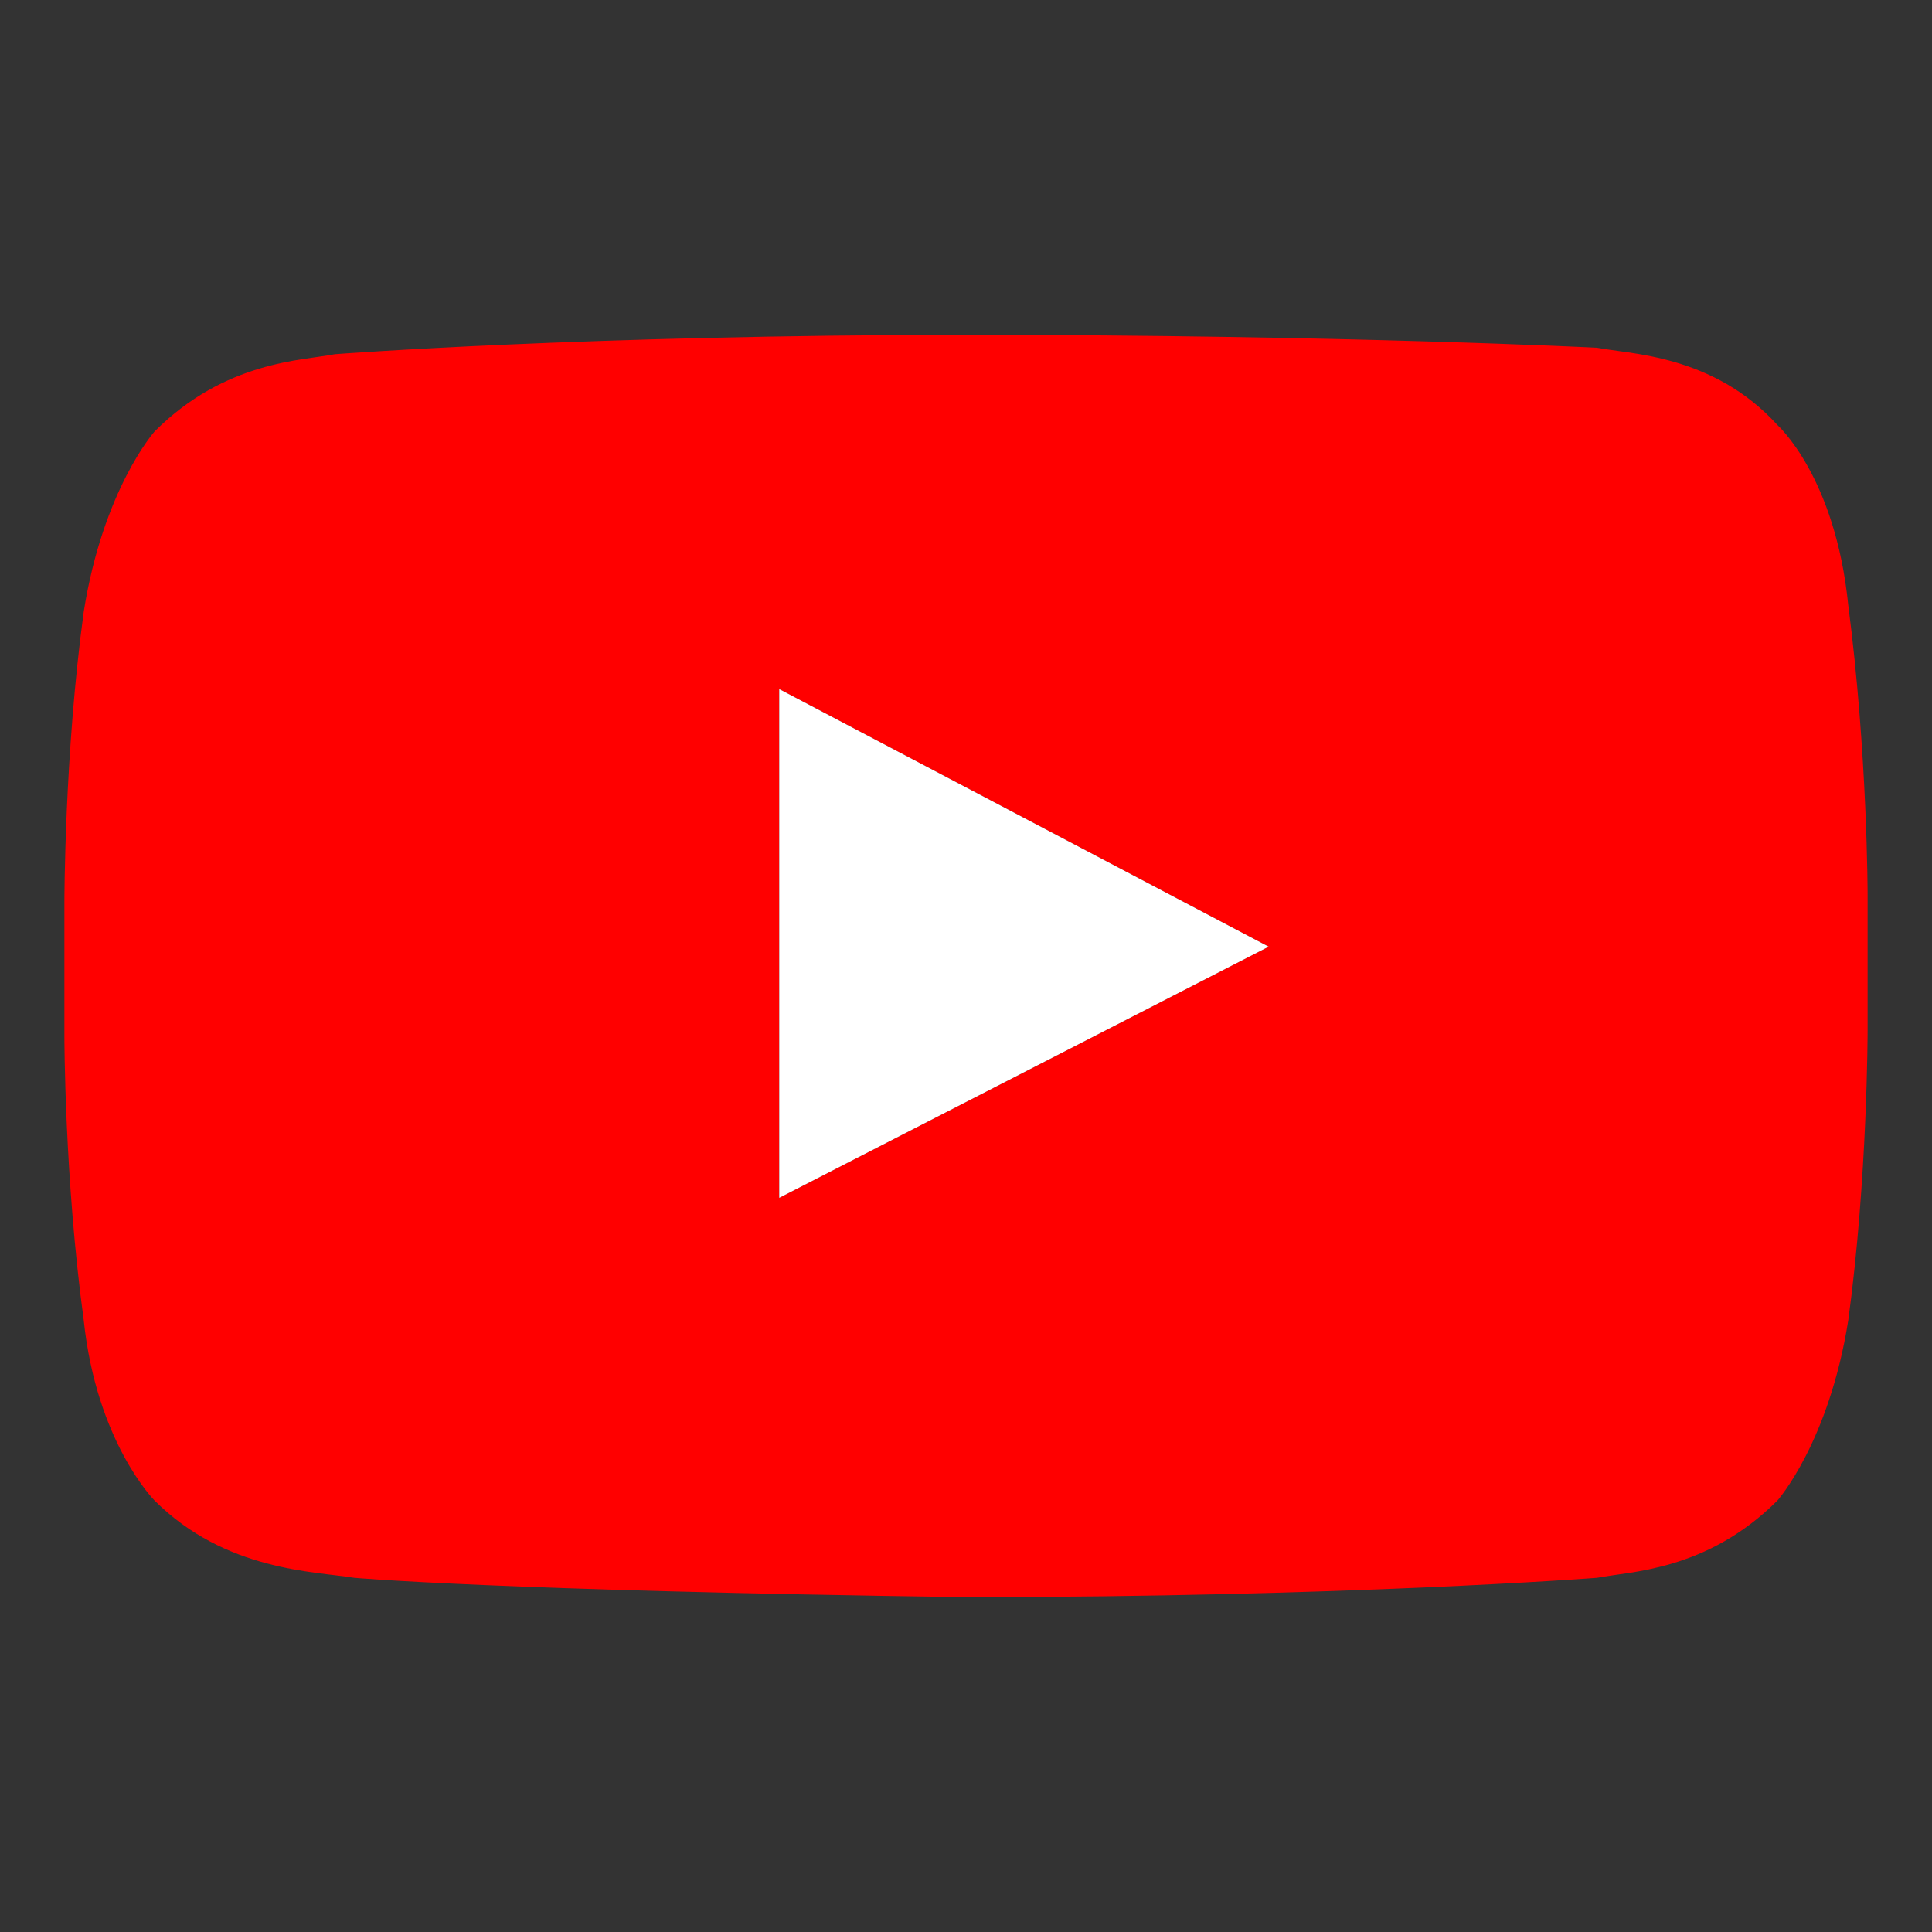 <?xml version="1.0" encoding="utf-8"?>
<!-- Generator: Adobe Illustrator 27.8.1, SVG Export Plug-In . SVG Version: 6.00 Build 0)  -->
<svg version="1.1" id="レイヤー_1" xmlns="http://www.w3.org/2000/svg" xmlns:xlink="http://www.w3.org/1999/xlink" x="0px"
	 y="0px" viewBox="0 0 30 30" style="enable-background:new 0 0 30 30;" xml:space="preserve">
<rect x="0" y="0" width="30" height="30" fill="#333333" stroke="none"/>
<style type="text/css">
	.st0{fill:#FF0000;}
	.st1{fill:#FFFFFF;}
</style>
<g>
	<path class="st0" d="M24.8,5.4c0.5,0.1,1.8,0.1,2.8,1.2c0,0,0.9,0.8,1.1,2.8c0.3,2.3,0.3,4.5,0.3,4.5V16c0,0,0,2.3-0.3,4.5
		c-0.3,1.9-1.1,2.8-1.1,2.8c-1.1,1.1-2.3,1.1-2.8,1.2c0,0-3.9,0.3-9.8,0.3c-7.3-0.1-9.5-0.3-9.5-0.3c-0.6-0.1-2-0.1-3.1-1.2
		c0,0-0.9-0.9-1.1-2.8C1,18.3,1,16.1,1,16.1V14c0,0,0-2.3,0.3-4.5c0.3-1.9,1.1-2.8,1.1-2.8c1.1-1.1,2.3-1.1,2.8-1.2
		c0,0,3.9-0.3,9.8-0.3S24.8,5.4,24.8,5.4z M19.7,14.7l-7.6-4v7.9L19.7,14.7z"/>
</g>
<polygon class="st1" points="19.7,14.7 12.1,10.7 12.1,18.6 "/>
</svg>

